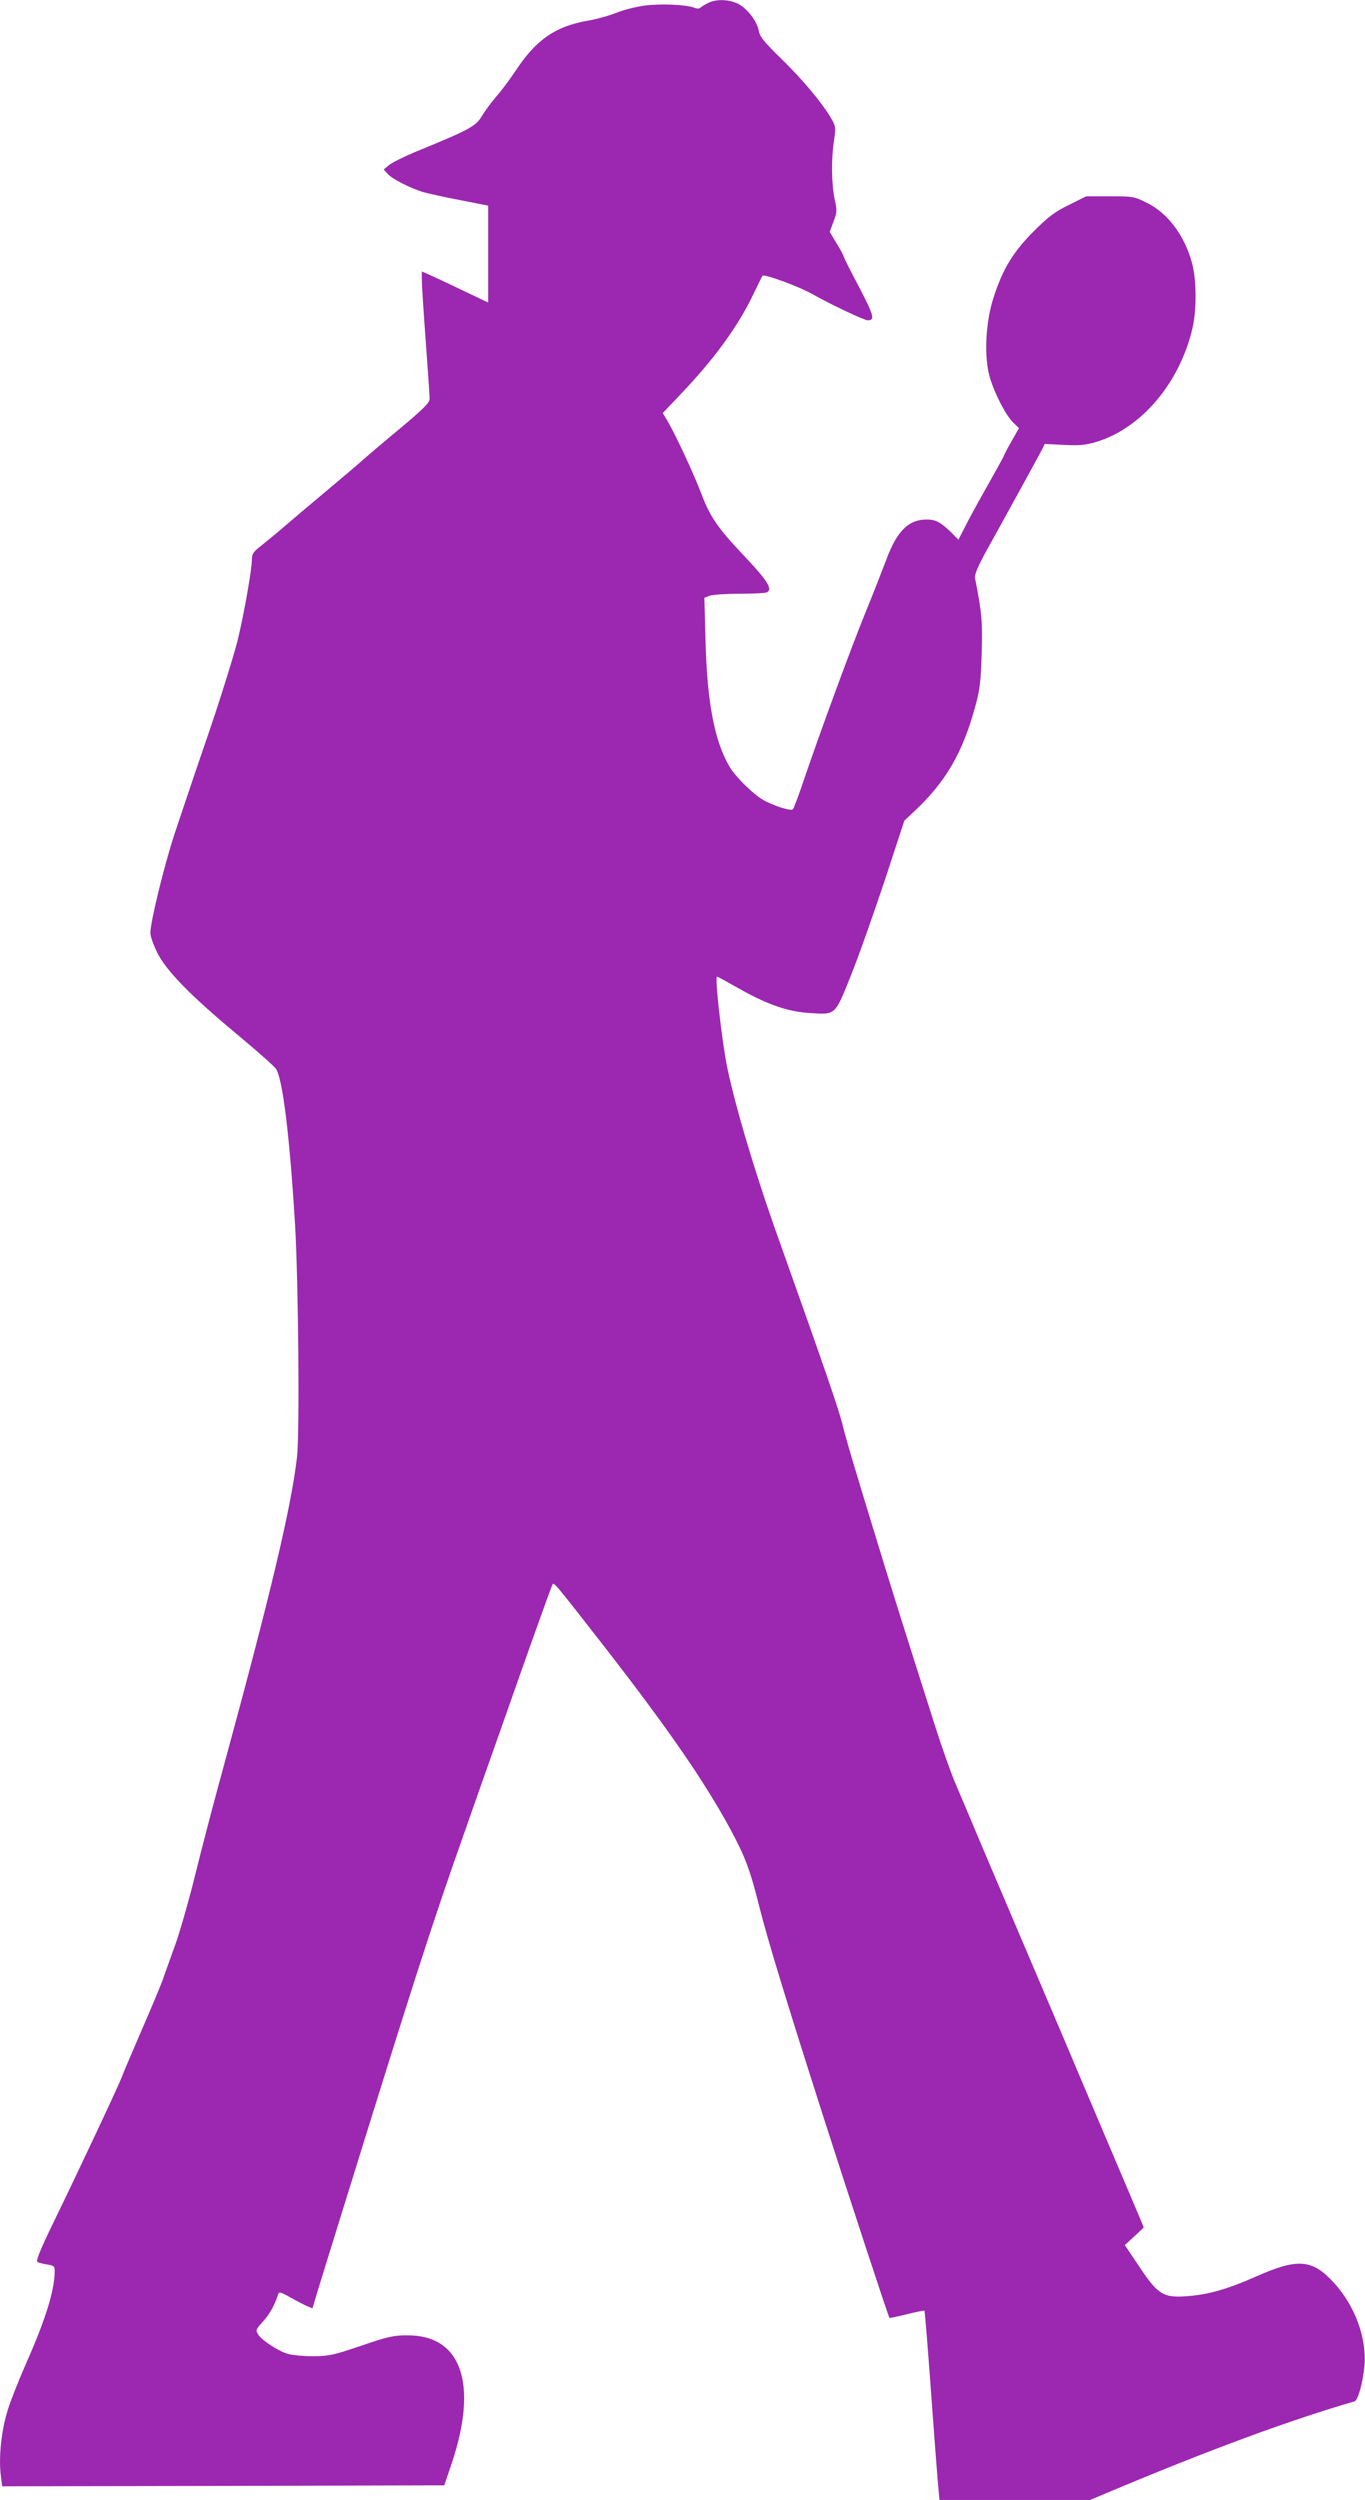 <?xml version="1.0" standalone="no"?>
<!DOCTYPE svg PUBLIC "-//W3C//DTD SVG 20010904//EN"
 "http://www.w3.org/TR/2001/REC-SVG-20010904/DTD/svg10.dtd">
<svg version="1.0" xmlns="http://www.w3.org/2000/svg"
 width="699pt" height="1280pt" viewBox="0 0 699 1280"
 preserveAspectRatio="xMidYMid meet">
<g transform="translate(0,1280) scale(0.1,-0.1)"
fill="#9c27b0" stroke="none">
<path d="M3625 12784 c-16 -8 -34 -19 -39 -24 -5 -5 -19 -5 -32 1 -43 16 -177
21 -256 10 -43 -6 -106 -22 -140 -36 -35 -14 -101 -33 -148 -41 -164 -28 -264
-97 -366 -251 -32 -48 -79 -111 -104 -139 -25 -29 -57 -73 -73 -99 -30 -51
-63 -69 -321 -175 -71 -29 -140 -63 -155 -76 l-26 -22 20 -22 c24 -27 111 -71
180 -93 28 -8 114 -27 193 -42 l142 -28 0 -248 0 -248 -137 65 c-76 37 -153
72 -170 80 l-33 14 0 -42 c0 -24 9 -164 20 -313 11 -148 20 -282 20 -296 0
-21 -27 -48 -142 -145 -79 -65 -166 -139 -194 -164 -28 -25 -115 -99 -194
-165 -79 -66 -175 -147 -213 -180 -38 -33 -92 -77 -118 -98 -41 -31 -49 -43
-49 -70 0 -51 -38 -268 -71 -407 -17 -71 -84 -288 -150 -482 -67 -194 -145
-427 -175 -517 -54 -165 -124 -452 -124 -508 0 -17 16 -62 36 -102 46 -92 169
-218 408 -417 99 -82 188 -161 198 -175 35 -46 71 -340 99 -799 17 -290 24
-1068 10 -1190 -30 -259 -134 -697 -376 -1585 -47 -170 -112 -419 -145 -553
-33 -134 -79 -293 -101 -355 -22 -62 -52 -143 -65 -182 -14 -38 -64 -157 -111
-265 -46 -107 -91 -211 -98 -232 -18 -47 -215 -467 -344 -732 -71 -146 -98
-211 -90 -217 6 -4 29 -10 50 -13 35 -6 39 -9 39 -34 0 -98 -47 -249 -146
-472 -40 -91 -85 -205 -99 -255 -29 -99 -42 -231 -31 -318 l7 -57 1132 2 1132
3 38 112 c137 408 50 658 -228 656 -70 0 -100 -7 -235 -53 -141 -48 -163 -53
-245 -54 -49 0 -108 5 -131 12 -50 15 -130 67 -151 98 -15 23 -14 26 23 67 34
37 60 83 78 139 5 15 12 14 63 -15 32 -18 70 -38 85 -44 l28 -12 26 87 c15 48
71 231 126 407 364 1174 459 1469 620 1925 55 157 145 413 201 570 140 400
249 703 256 717 7 14 11 9 276 -331 318 -410 502 -677 632 -916 78 -144 105
-215 152 -405 44 -174 137 -478 328 -1075 123 -384 333 -1024 338 -1028 1 -1
41 7 89 19 48 12 88 20 90 18 2 -2 18 -197 35 -434 17 -237 34 -454 37 -482
l5 -53 386 0 385 0 117 49 c497 209 916 363 1238 456 17 6 43 99 50 181 12
145 -48 308 -157 427 -110 120 -184 126 -396 32 -151 -67 -248 -94 -360 -102
-117 -8 -145 9 -240 152 l-74 110 49 45 48 45 -14 35 c-8 19 -78 184 -155 365
-77 182 -190 447 -250 590 -61 143 -150 352 -198 465 -48 113 -138 324 -200
470 -61 146 -129 306 -150 355 -21 50 -66 176 -99 280 -152 477 -208 655 -271
860 -145 473 -189 622 -204 685 -16 71 -100 314 -323 940 -121 337 -224 681
-268 890 -27 129 -66 470 -53 470 2 0 55 -29 117 -64 142 -80 248 -117 361
-123 131 -8 125 -14 210 199 40 100 117 319 172 484 l99 302 50 47 c163 152
250 303 314 541 23 83 28 127 32 269 5 164 1 208 -34 385 -3 19 14 59 64 150
126 227 266 483 280 510 l13 27 99 -5 c81 -4 111 -1 167 16 229 70 424 300
490 579 22 91 22 249 -1 333 -37 142 -124 259 -233 312 -64 32 -71 33 -188 33
l-121 0 -89 -44 c-73 -36 -105 -60 -180 -135 -105 -105 -158 -191 -205 -336
-40 -121 -50 -286 -25 -394 19 -80 84 -211 125 -250 l29 -28 -39 -69 c-21 -37
-39 -71 -39 -74 0 -3 -38 -71 -84 -153 -46 -81 -98 -176 -115 -211 l-33 -64
-41 41 c-53 50 -76 62 -122 62 -92 0 -151 -58 -205 -202 -22 -58 -71 -184
-110 -279 -74 -182 -233 -615 -314 -854 -26 -77 -51 -144 -56 -149 -10 -10
-101 19 -153 49 -54 32 -141 118 -172 171 -76 130 -114 329 -122 641 l-6 222
27 11 c15 5 83 10 151 10 68 0 130 3 139 6 37 14 9 59 -119 194 -129 136 -170
196 -213 311 -41 108 -133 304 -174 374 l-24 40 90 95 c175 183 298 352 377
520 23 47 42 87 44 88 10 10 190 -56 259 -96 93 -52 261 -132 280 -132 38 0
31 25 -45 171 -44 82 -79 153 -79 157 0 4 -16 34 -36 66 l-35 59 19 52 c19 48
19 57 6 116 -16 78 -18 206 -3 300 10 66 9 71 -15 114 -48 81 -147 199 -256
305 -87 85 -109 112 -114 141 -9 50 -58 114 -105 139 -48 24 -115 26 -156 4z"/>
</g>
</svg>
